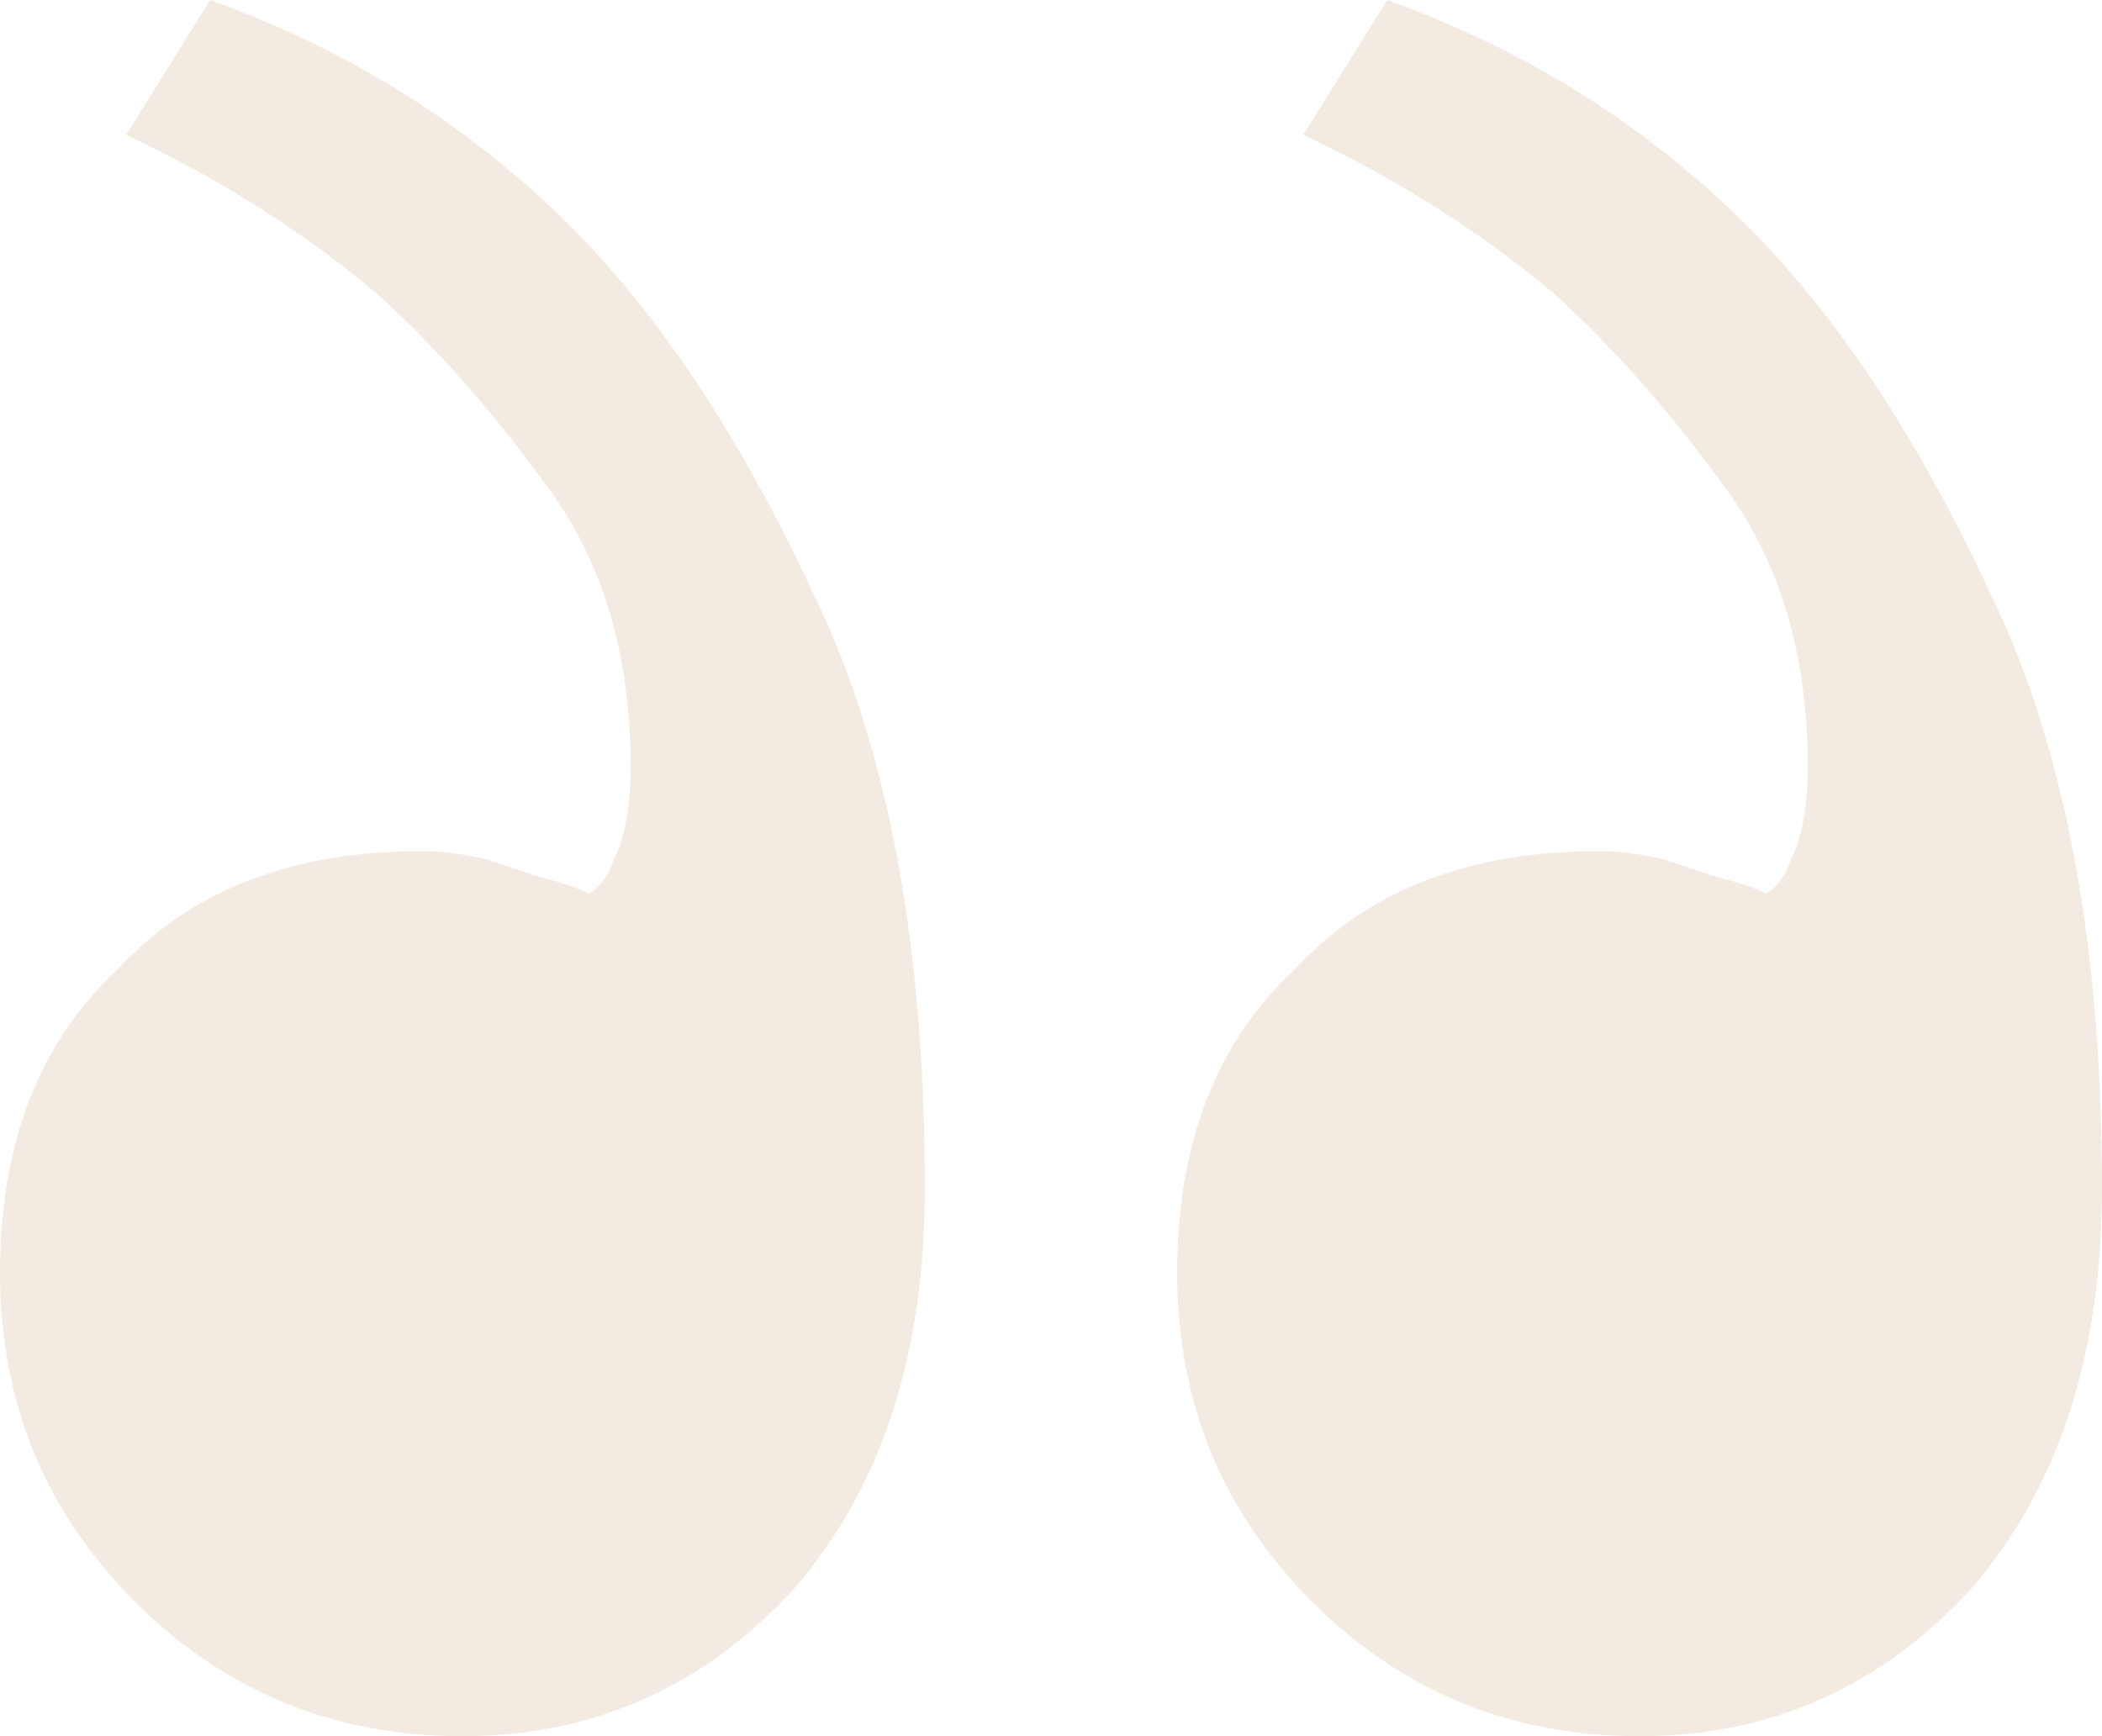 <?xml version="1.0" encoding="UTF-8"?> <svg xmlns="http://www.w3.org/2000/svg" width="46" height="38" viewBox="0 0 46 38" fill="none"><path d="M10.12 38C12.941 38 15.333 36.955 17.296 34.864C19.259 32.651 20.24 29.699 20.24 26.01C20.24 20.722 19.443 16.418 17.848 13.097C16.253 9.654 14.475 6.948 12.512 4.981C10.304 2.767 7.667 1.107 4.6 0L2.76 2.951C4.845 3.935 6.685 5.104 8.28 6.456C9.629 7.686 10.917 9.162 12.144 10.883C13.248 12.482 13.8 14.45 13.8 16.786C13.8 17.647 13.677 18.324 13.432 18.816C13.309 19.184 13.125 19.43 12.88 19.553C12.635 19.43 12.267 19.307 11.776 19.184C11.408 19.061 11.04 18.939 10.672 18.816C10.181 18.693 9.691 18.631 9.2 18.631C6.379 18.631 4.171 19.492 2.576 21.214C0.859 22.812 0 25.026 0 27.854C0 30.683 0.981 33.081 2.944 35.048C4.907 37.016 7.299 38 10.12 38ZM35.88 38C38.701 38 41.093 36.955 43.056 34.864C45.019 32.651 46 29.699 46 26.01C46 20.722 45.203 16.418 43.608 13.097C42.013 9.654 40.235 6.948 38.272 4.981C36.064 2.767 33.427 1.107 30.36 0L28.52 2.951C30.605 3.935 32.445 5.104 34.04 6.456C35.389 7.686 36.677 9.162 37.904 10.883C39.008 12.482 39.56 14.45 39.56 16.786C39.56 17.647 39.437 18.324 39.192 18.816C39.069 19.184 38.885 19.43 38.64 19.553C38.395 19.43 38.027 19.307 37.536 19.184C37.168 19.061 36.8 18.939 36.432 18.816C35.941 18.693 35.451 18.631 34.96 18.631C32.139 18.631 29.931 19.492 28.336 21.214C26.619 22.812 25.76 25.026 25.76 27.854C25.76 30.683 26.741 33.081 28.704 35.048C30.667 37.016 33.059 38 35.88 38Z" fill="#C59D6D" fill-opacity="0.2"></path></svg> 